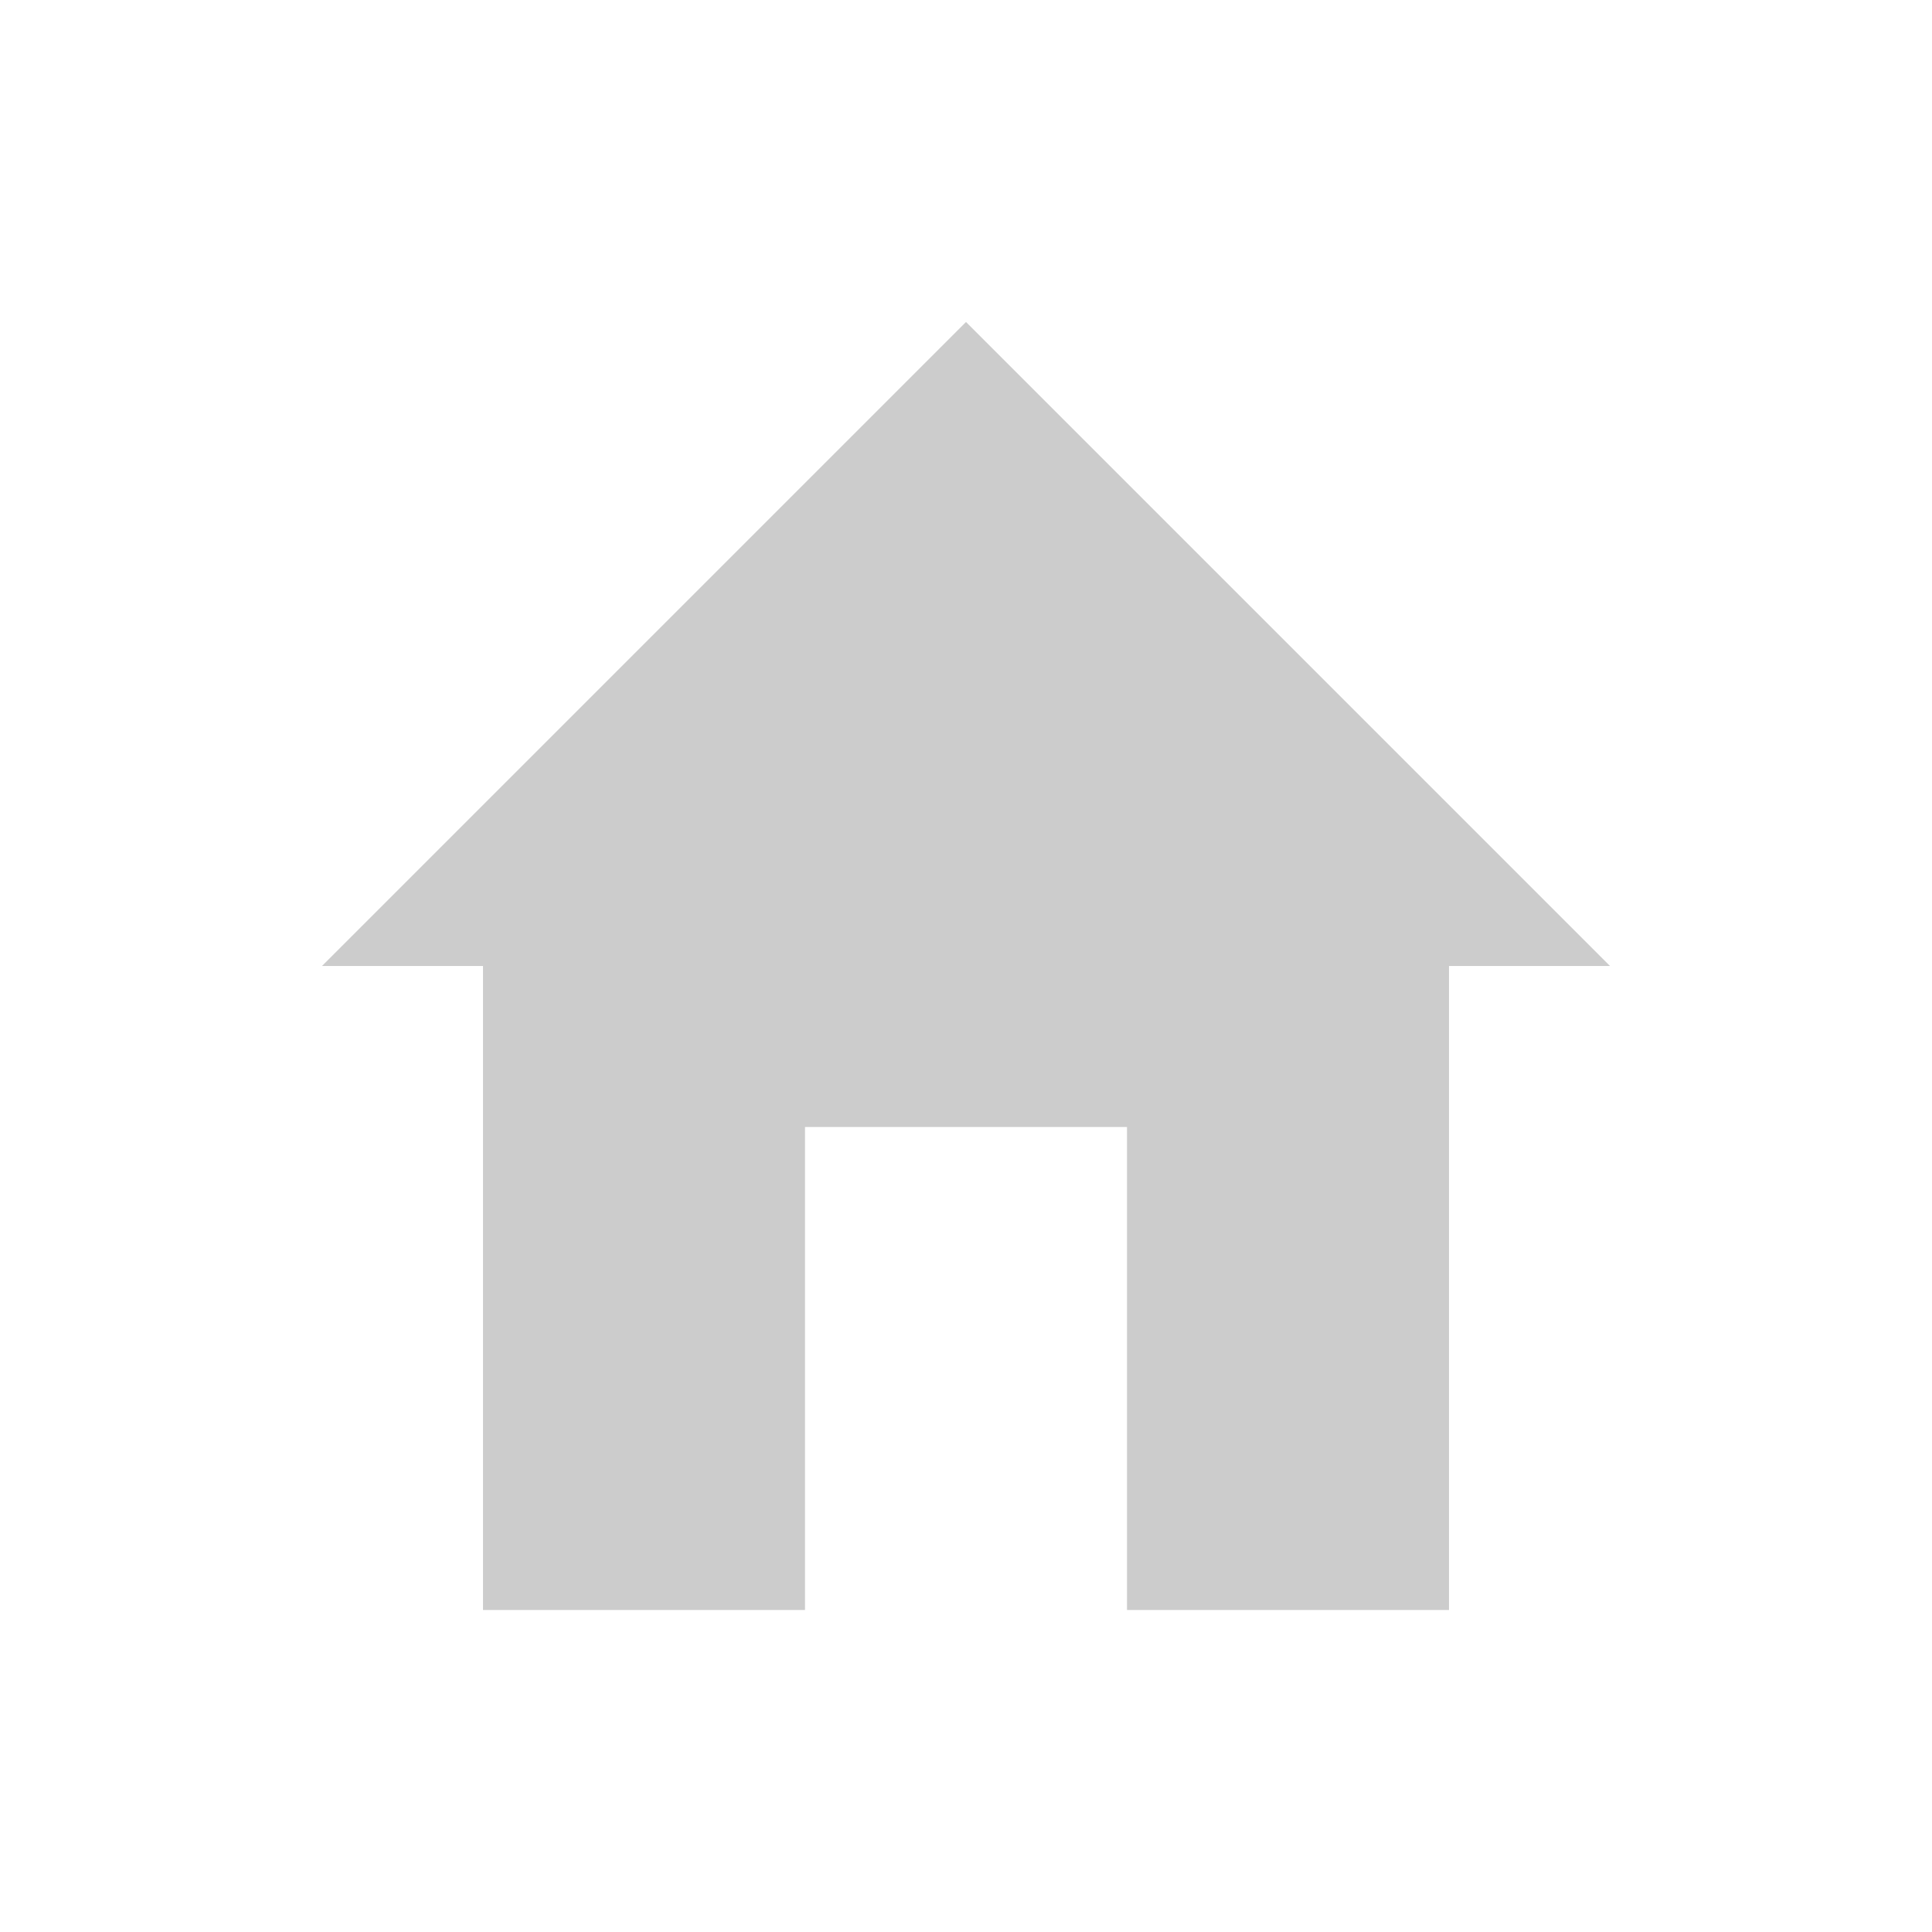 <?xml version="1.0" encoding="utf-8"?>
<!-- Generator: Adobe Illustrator 22.1.0, SVG Export Plug-In . SVG Version: 6.00 Build 0)  -->
<svg version="1.1" id="圖層_1" xmlns:sketch="http://www.bohemiancoding.com/sketch/ns"
	 xmlns="http://www.w3.org/2000/svg" xmlns:xlink="http://www.w3.org/1999/xlink" x="0px" y="0px" viewBox="0 0 24 24"
	 style="enable-background:new 0 0 24 24;" xml:space="preserve">
<style type="text/css">
	.st0{fill:#CCCCCC;}
</style>
<title></title>
<g id="Icons_with_numbers">
	<g id="Group">
		<path id="Shape" class="st0" d="M20,12h-2v8h-4v-6h-4v6H6v-8H4l8-8L20,12z"/>
	</g>
</g>
</svg>
